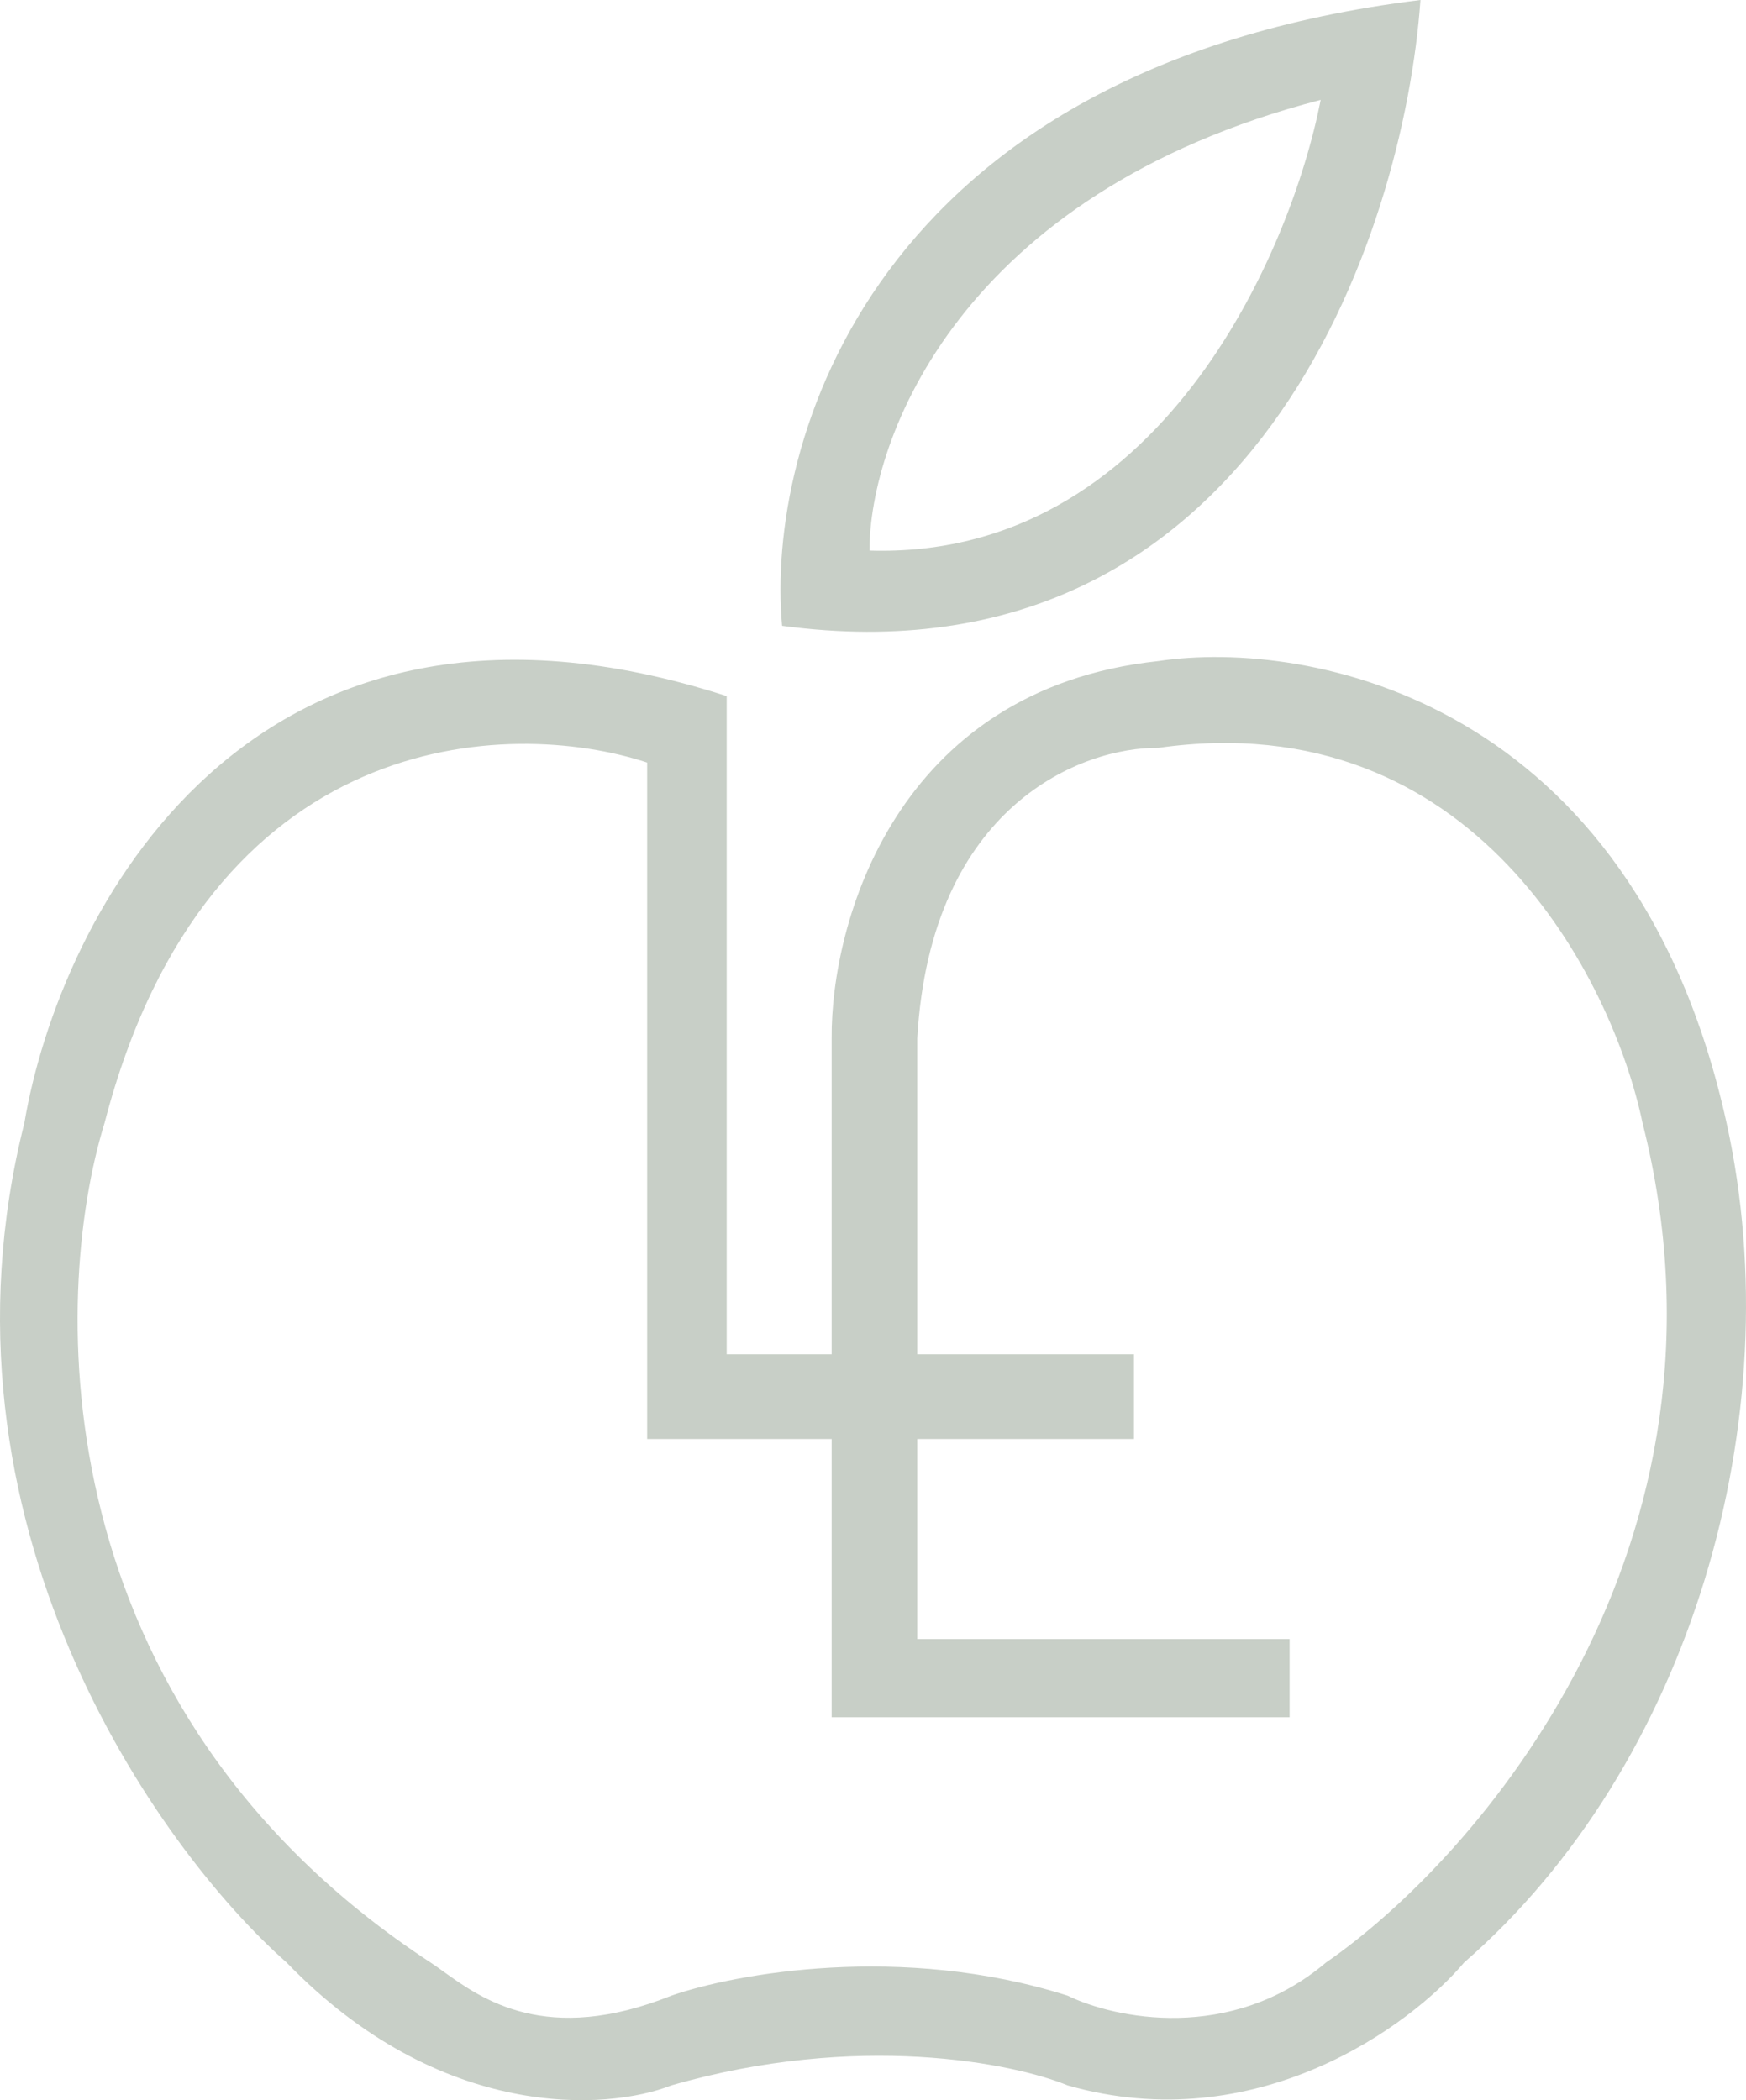 <?xml version="1.0" encoding="UTF-8"?> <svg xmlns="http://www.w3.org/2000/svg" width="69" height="83" viewBox="0 0 69 83" fill="none"> <path fill-rule="evenodd" clip-rule="evenodd" d="M28.718 27.511V53.521H32.866V41.034C32.83 36.529 35.362 27.241 45.774 26.126C51.723 25.236 64.544 27.641 68.233 44.384C70.805 56.058 66.8 69.79 57.862 77.558C55.749 80.064 49.658 84.546 42.195 82.417C40.044 81.532 33.899 80.294 26.528 82.417C23.994 83.417 17.405 83.846 11.324 77.558C6.22 73.05 -2.998 60.104 0.962 44.384C2.342 36.217 9.825 21.409 28.718 27.511ZM36.249 64.776V56.871H44.812V53.521H36.249V41.034C36.783 31.766 42.821 29.521 45.774 29.556C58.236 27.784 63.725 38.703 64.912 44.384C69.143 61.112 58.337 73.47 52.405 77.558C48.631 80.752 44.026 79.764 42.195 78.871C35.643 76.784 29.02 78.001 26.528 78.871C21.594 80.844 19.042 79.008 17.525 77.916C17.339 77.783 17.169 77.66 17.012 77.558C1.622 67.475 2.012 51.241 4.131 44.384C8.212 28.685 20.128 28.345 25.575 30.137V56.871H32.866V67.866H50.963V64.776H36.249Z" fill="#C8CFC7"></path> <path fill-rule="evenodd" clip-rule="evenodd" d="M30.907 24.733C30.255 17.605 34.386 2.68 56.135 0C55.482 9.283 49.523 27.227 30.907 24.733ZM34.361 21.759C34.358 17.364 37.92 7.649 52.192 3.948C51.005 10.031 45.777 22.109 34.361 21.759Z" fill="#C8CFC7"></path> </svg> 